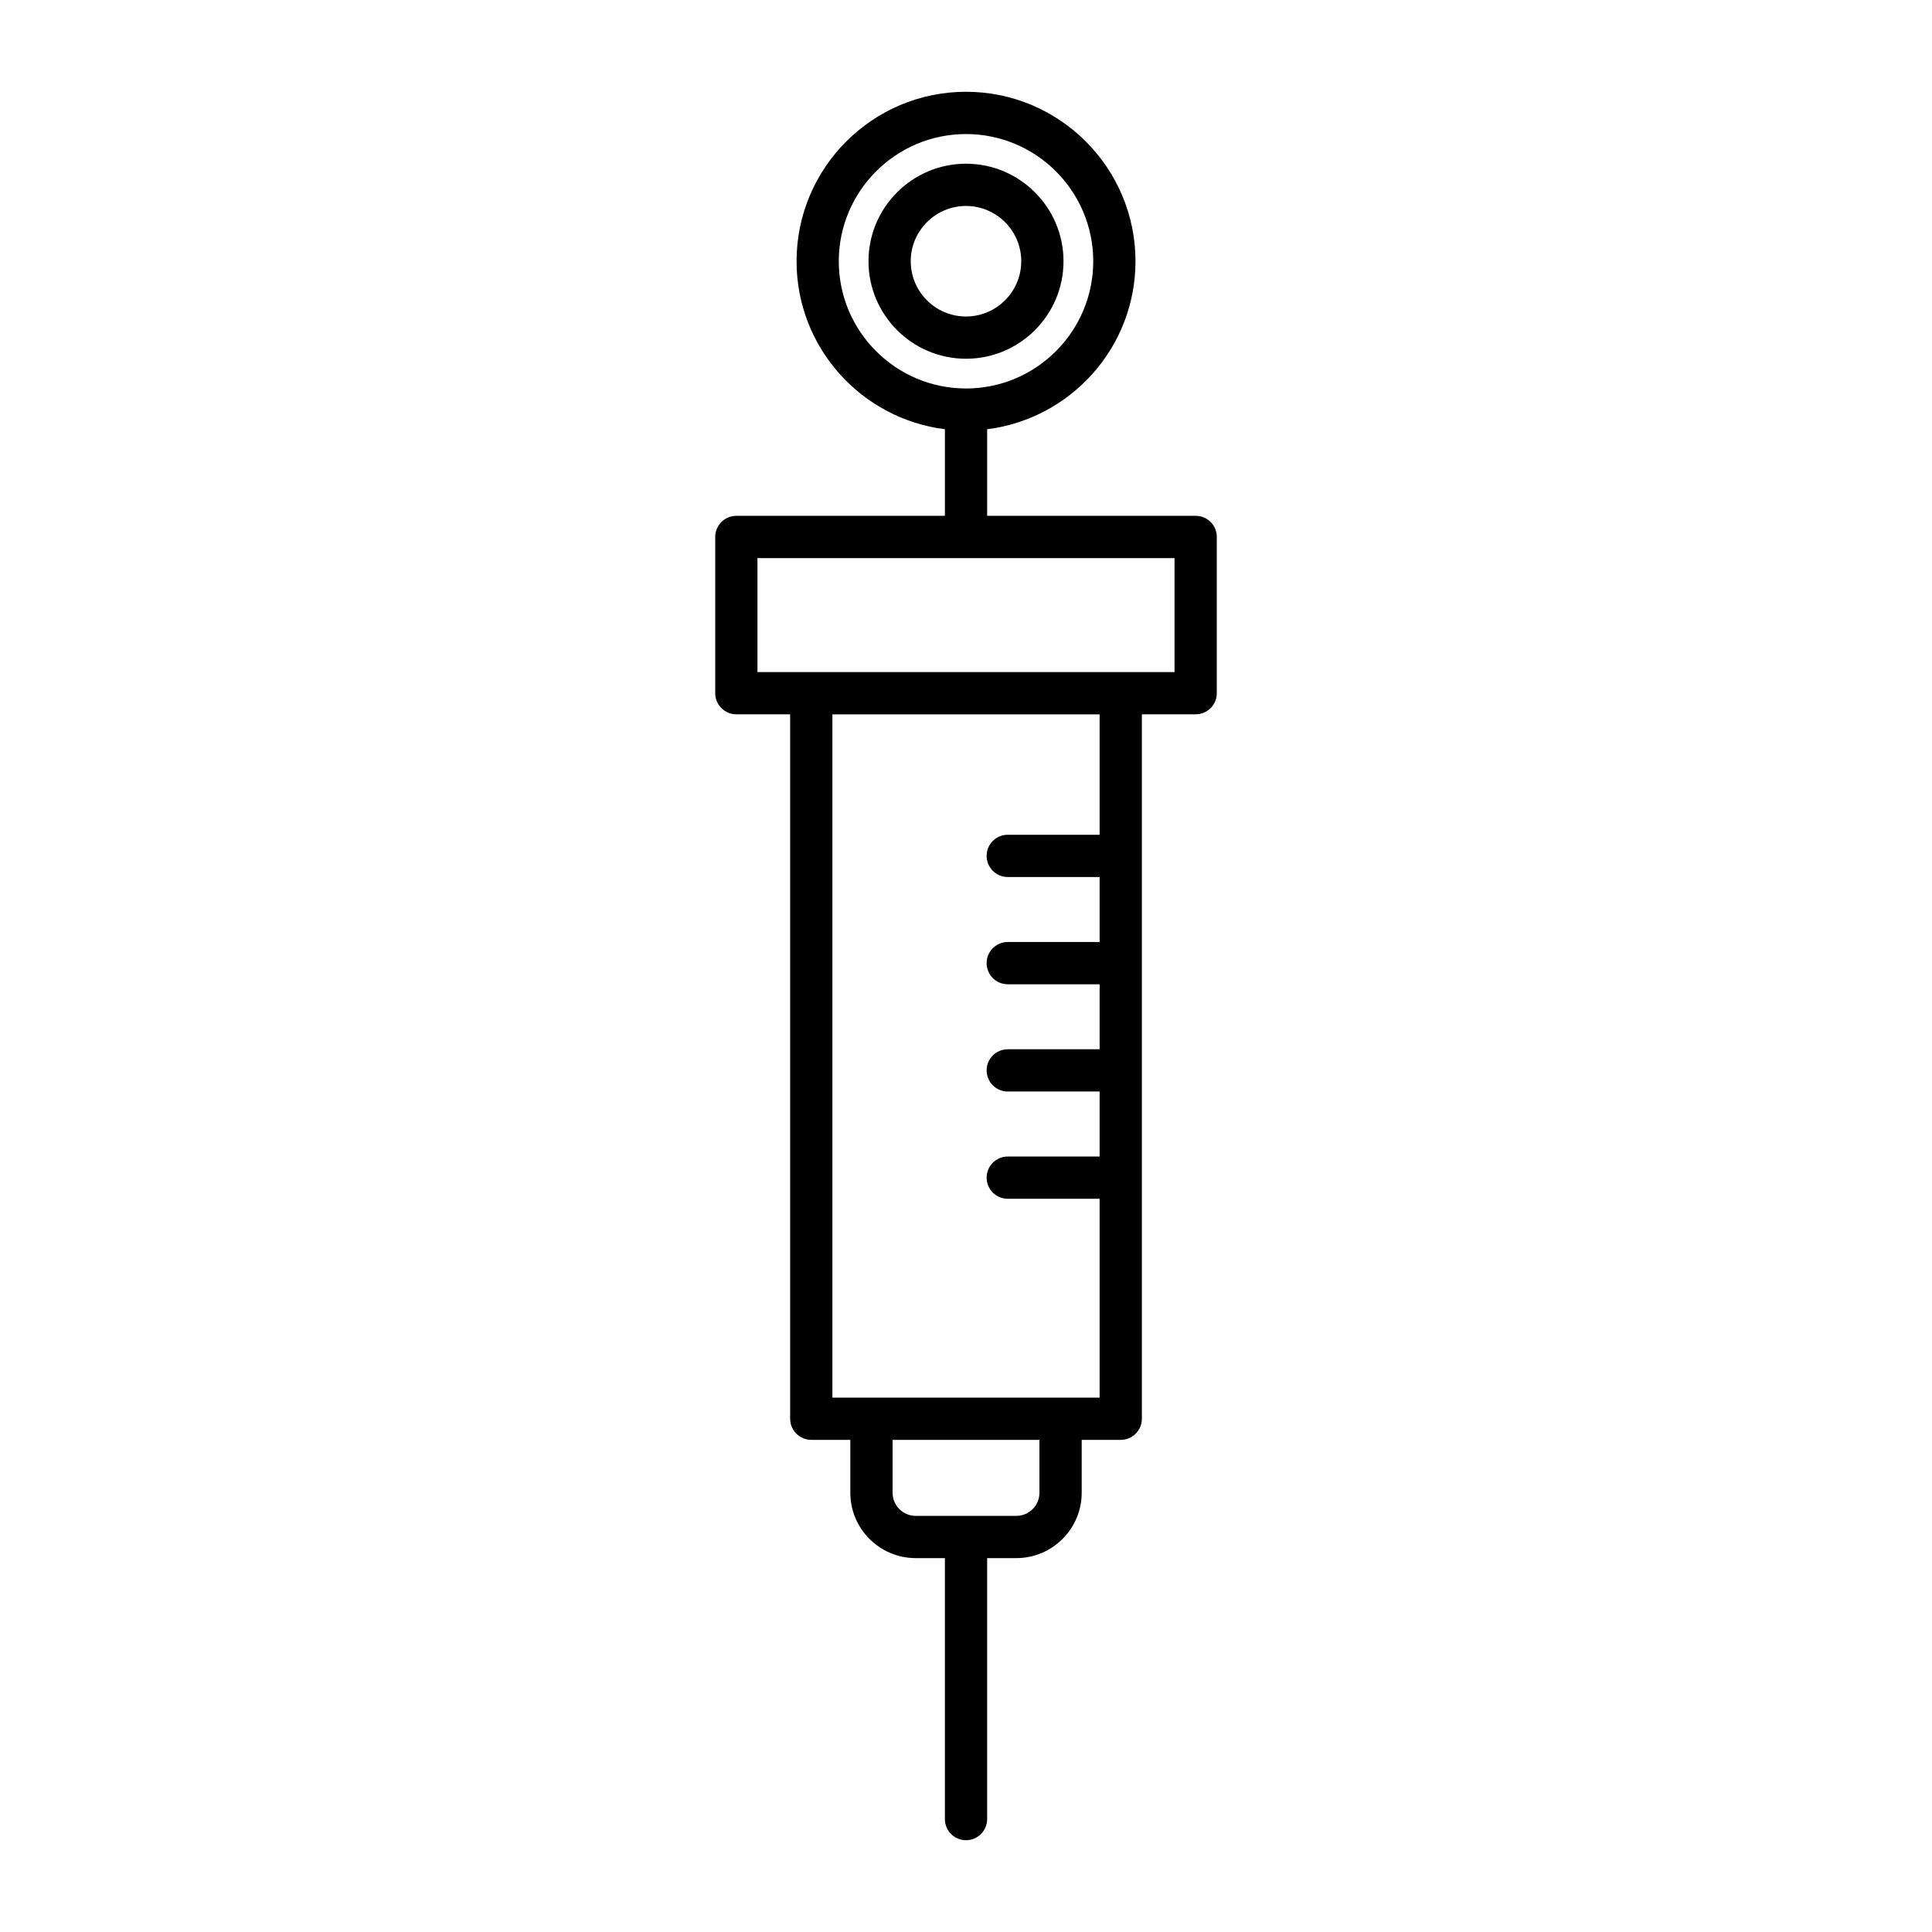 <?xml version="1.0" encoding="UTF-8"?>
<!-- Uploaded to: SVG Repo, www.svgrepo.com, Generator: SVG Repo Mixer Tools -->
<svg fill="#000000" width="800px" height="800px" version="1.1" viewBox="144 144 512 512" xmlns="http://www.w3.org/2000/svg">
 <g>
  <path d="m339.14 280.7c-3.094 0-5.598 2.508-5.598 5.598v41.402c0 3.09 2.504 5.598 5.598 5.598h14.258v186.68c0 3.09 2.504 5.598 5.598 5.598h10.348v14.012c0 9.555 7.773 17.328 17.328 17.328h7.734v69.16c0 3.09 2.504 5.598 5.598 5.598s5.598-2.508 5.598-5.598v-69.16h7.731c9.555 0 17.328-7.773 17.328-17.328v-14.012h10.348c3.094 0 5.598-2.508 5.598-5.598v-186.68h14.258c3.094 0 5.598-2.508 5.598-5.598v-41.402c0-3.09-2.504-5.598-5.598-5.598h-55.262v-22.949c22.125-2.769 39.312-21.656 39.312-44.52 0-24.766-20.145-44.91-44.91-44.91s-44.91 20.145-44.91 44.91c0 22.863 17.184 41.75 39.312 44.52v22.949zm80.324 258.89c0 3.383-2.75 6.133-6.133 6.133h-26.656c-3.383 0-6.133-2.754-6.133-6.133v-14.012h38.922zm15.945-174.37h-24.344c-3.094 0-5.598 2.508-5.598 5.598s2.504 5.598 5.598 5.598h24.344v17.227h-24.344c-3.094 0-5.598 2.508-5.598 5.598s2.504 5.598 5.598 5.598h24.344v17.227h-24.344c-3.094 0-5.598 2.508-5.598 5.598s2.504 5.598 5.598 5.598h24.344v17.227h-24.344c-3.094 0-5.598 2.508-5.598 5.598s2.504 5.598 5.598 5.598h24.344v52.695l-70.816 0.008v-181.08h70.816zm-69.121-151.98c0-18.59 15.125-33.715 33.715-33.715 18.586 0 33.715 15.125 33.715 33.715 0 18.586-15.125 33.711-33.715 33.711s-33.715-15.121-33.715-33.711zm88.977 78.664v30.207h-110.53v-30.207z"/>
  <path d="m425.84 213.23c0-14.25-11.594-25.844-25.84-25.844s-25.84 11.594-25.84 25.844 11.594 25.84 25.84 25.84c14.246 0.004 25.84-11.59 25.84-25.84zm-40.488 0c0-8.078 6.57-14.648 14.645-14.648 8.074 0 14.645 6.57 14.645 14.648 0 8.074-6.57 14.645-14.645 14.645-8.07 0.004-14.645-6.57-14.645-14.645z"/>
 </g>
</svg>